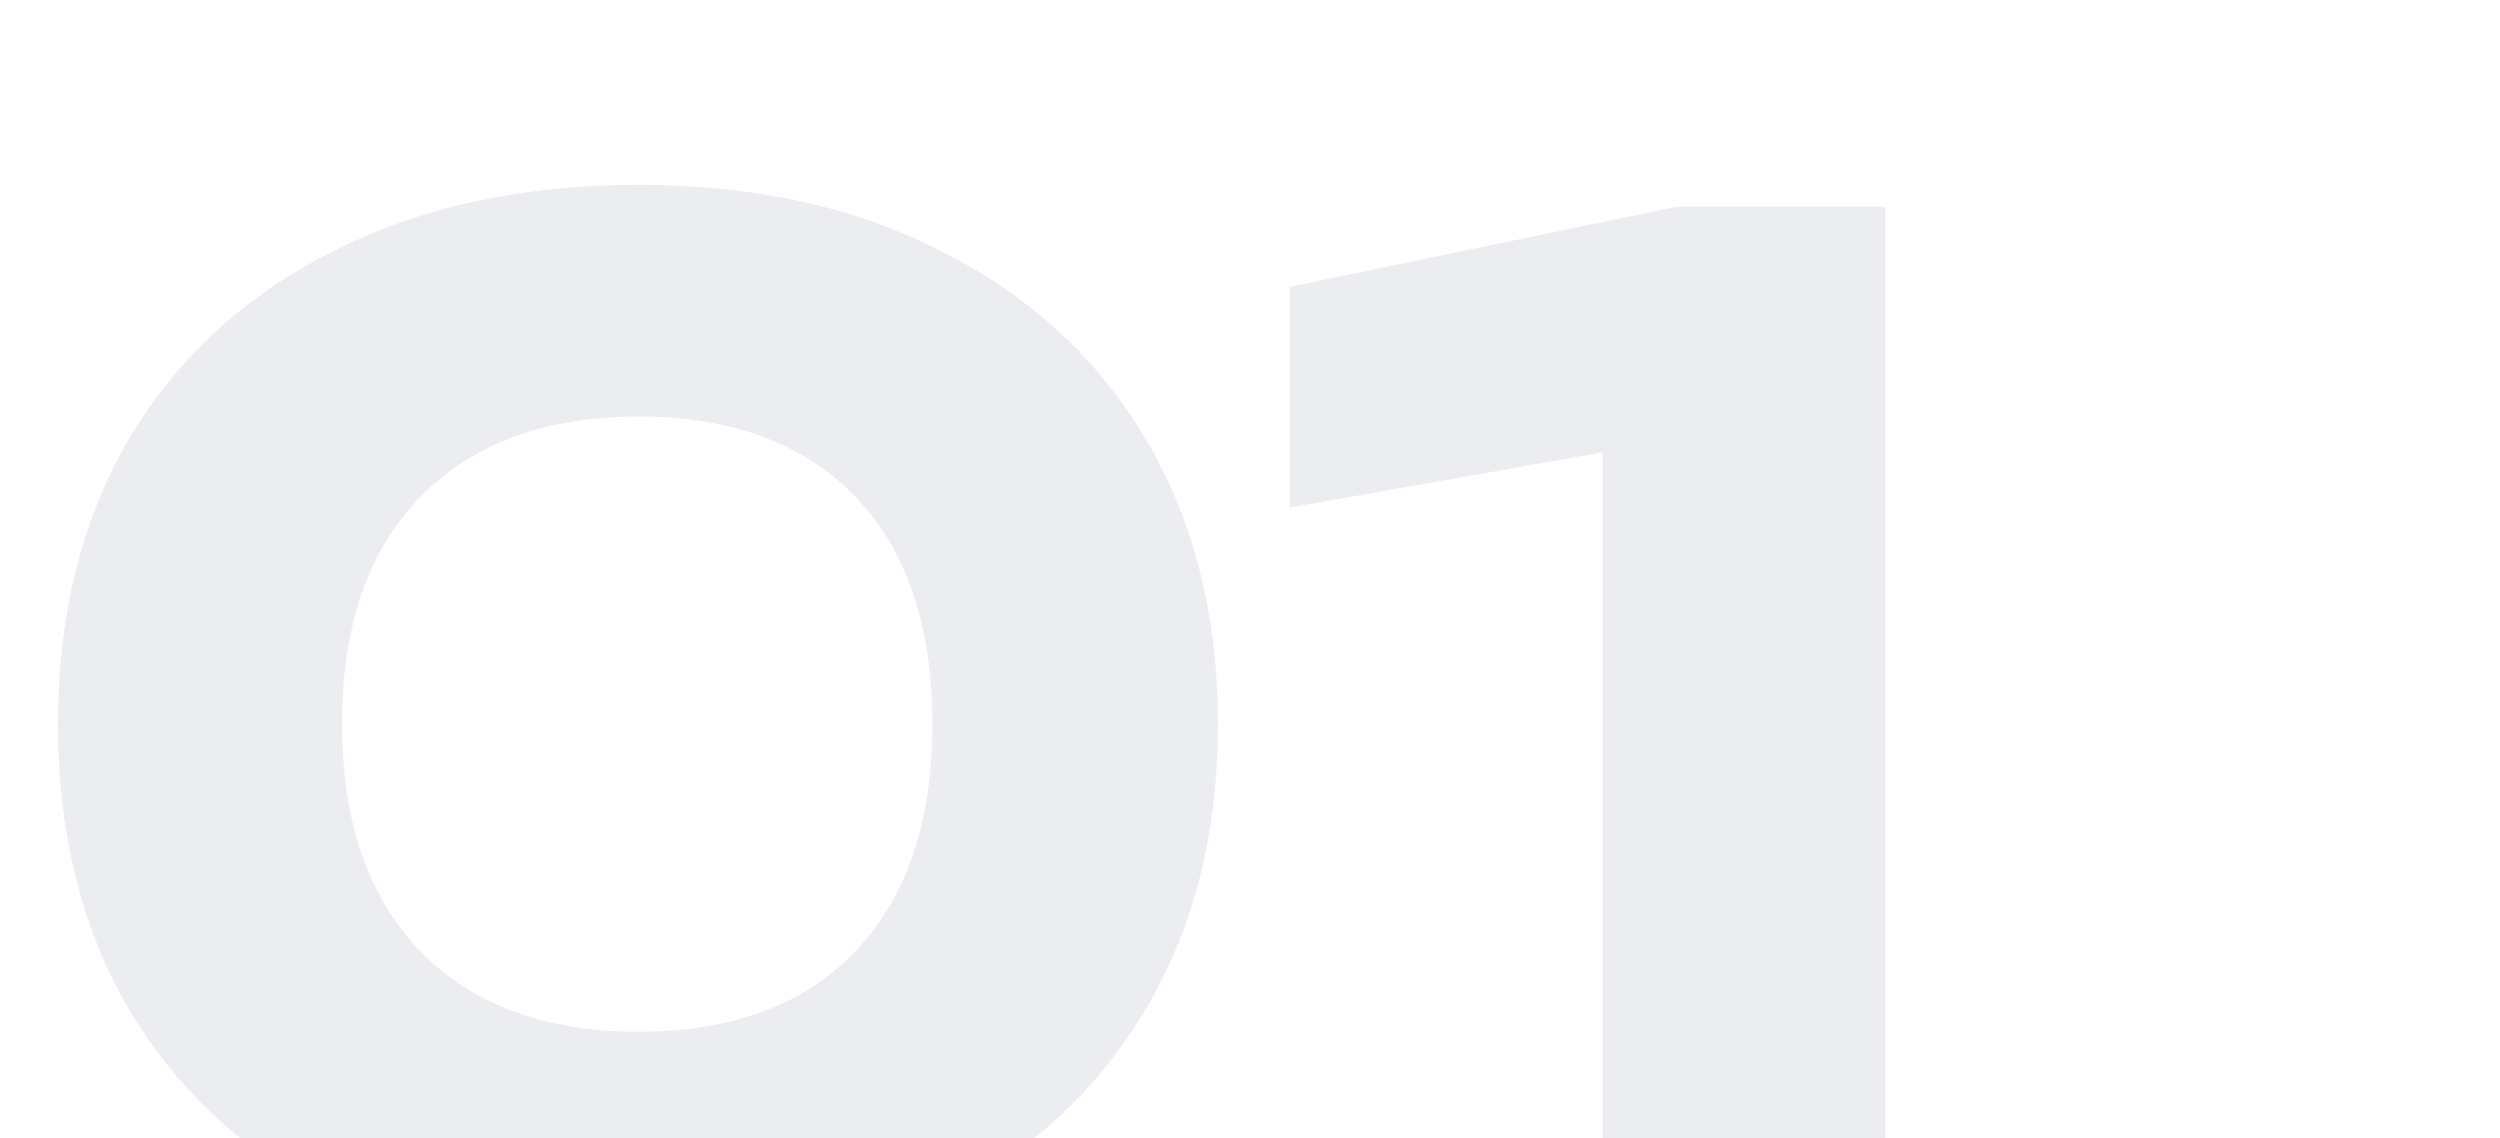 <svg width="145" height="66" viewBox="0 0 145 66" fill="none" xmlns="http://www.w3.org/2000/svg">
<g clip-path="url(#clip0_113_797)">
<path opacity="0.4" d="M109.352 12V72H92.952V17.76L100.632 24.88L74.792 29.44V16.64L97.192 12H109.352Z" fill="#D0D3D9"/>
<path opacity="0.4" d="M37.04 73.28C30.213 73.28 24.267 72 19.2 69.44C14.133 66.827 10.213 63.173 7.44 58.48C4.72 53.787 3.36 48.293 3.36 42C3.36 35.707 4.72 30.213 7.44 25.52C10.213 20.827 14.133 17.2 19.2 14.64C24.267 12.027 30.213 10.72 37.04 10.72C43.813 10.72 49.707 12.027 54.72 14.64C59.787 17.2 63.707 20.827 66.48 25.52C69.253 30.213 70.64 35.707 70.64 42C70.64 48.293 69.253 53.787 66.48 58.48C63.707 63.173 59.787 66.827 54.72 69.44C49.707 72 43.813 73.28 37.04 73.28ZM37.04 59.84C42.427 59.84 46.613 58.293 49.6 55.2C52.587 52.053 54.08 47.653 54.08 42C54.08 36.293 52.587 31.893 49.6 28.8C46.613 25.707 42.427 24.16 37.04 24.16C31.653 24.16 27.44 25.707 24.4 28.8C21.36 31.893 19.84 36.293 19.84 42C19.84 47.653 21.36 52.053 24.4 55.2C27.44 58.293 31.653 59.84 37.04 59.84Z" fill="#D0D3D9"/>
</g>
<defs>
<clipPath id="clip0_113_797">
<rect width="145" height="66" fill="white"/>
</clipPath>
</defs>
</svg>
